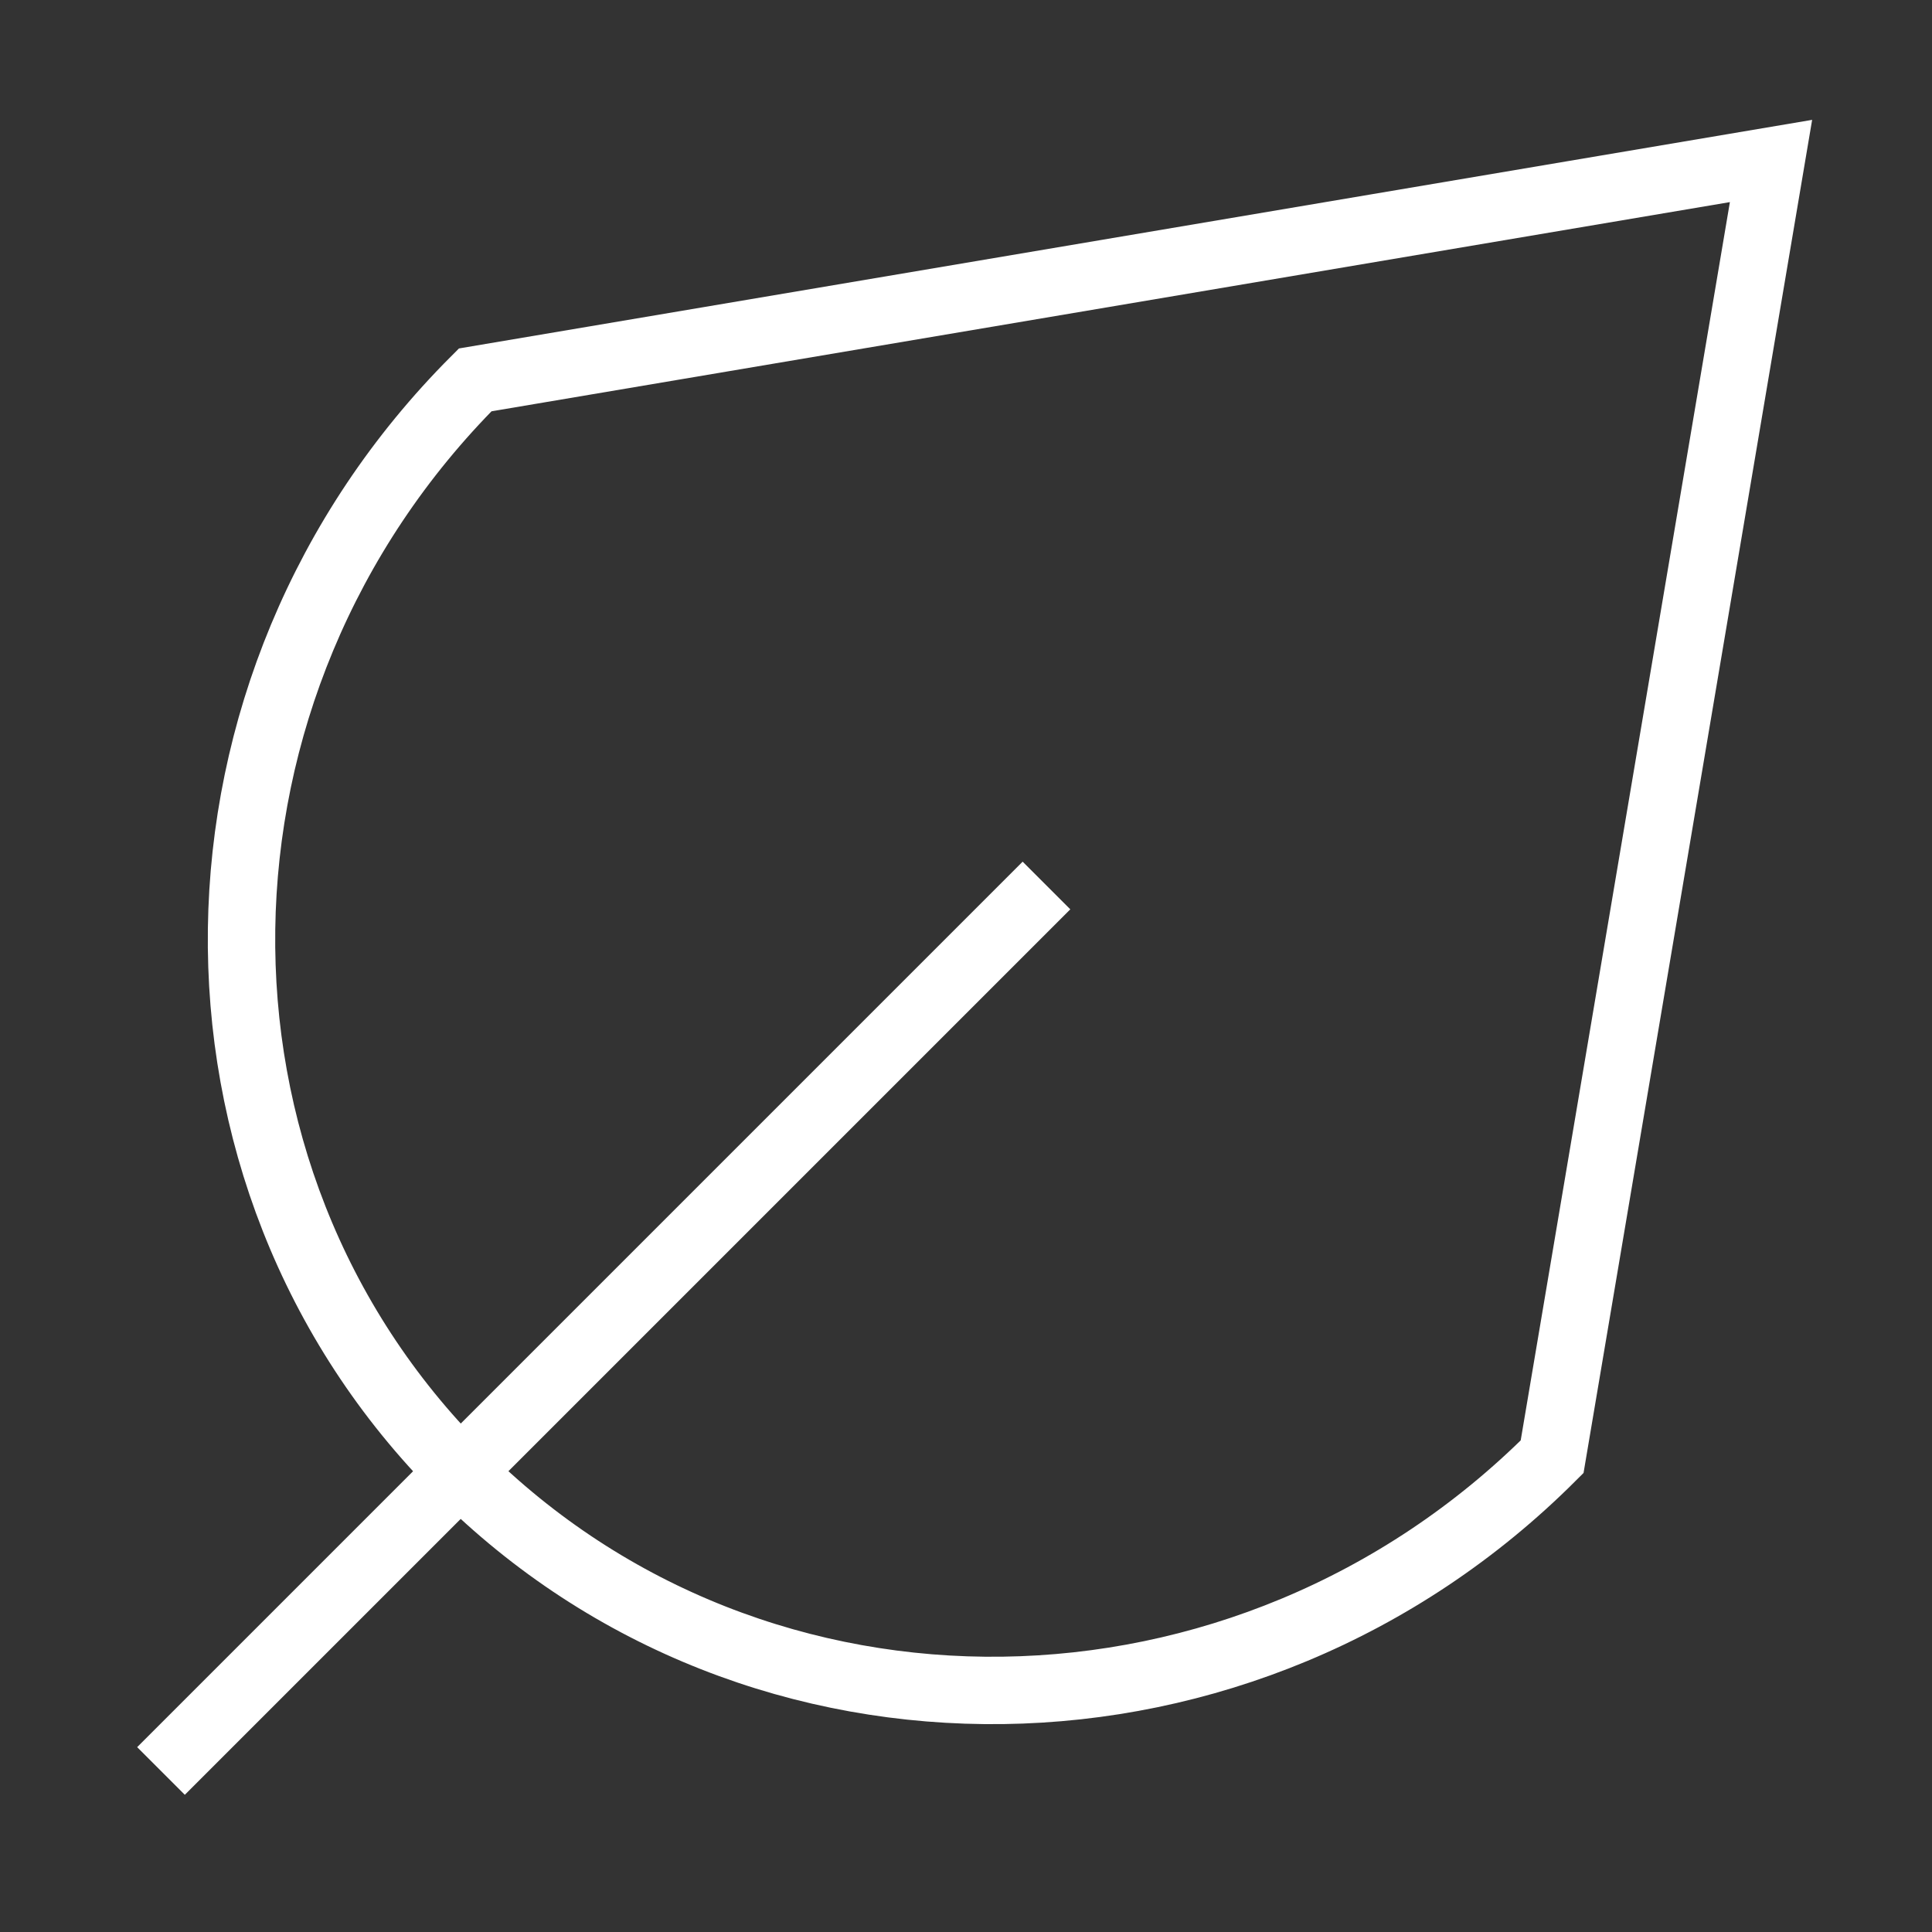 <?xml version="1.0" encoding="UTF-8"?> <svg xmlns="http://www.w3.org/2000/svg" width="43" height="43" viewBox="0 0 43 43" fill="none"><rect x="0" y="0" width="43" height="43" fill="#333333" stroke="none"/><path d="M3.583 39.416L23.291 19.708" stroke="white" stroke-width="1.5"></path><path d="M10.243 32.757C16.861 39.375 27.742 39.225 34.545 32.422L39.417 3.583L10.576 8.455C3.773 15.258 3.625 26.138 10.243 32.757Z" stroke="white" stroke-width="1.5" stroke-linecap="round"></path></svg> 